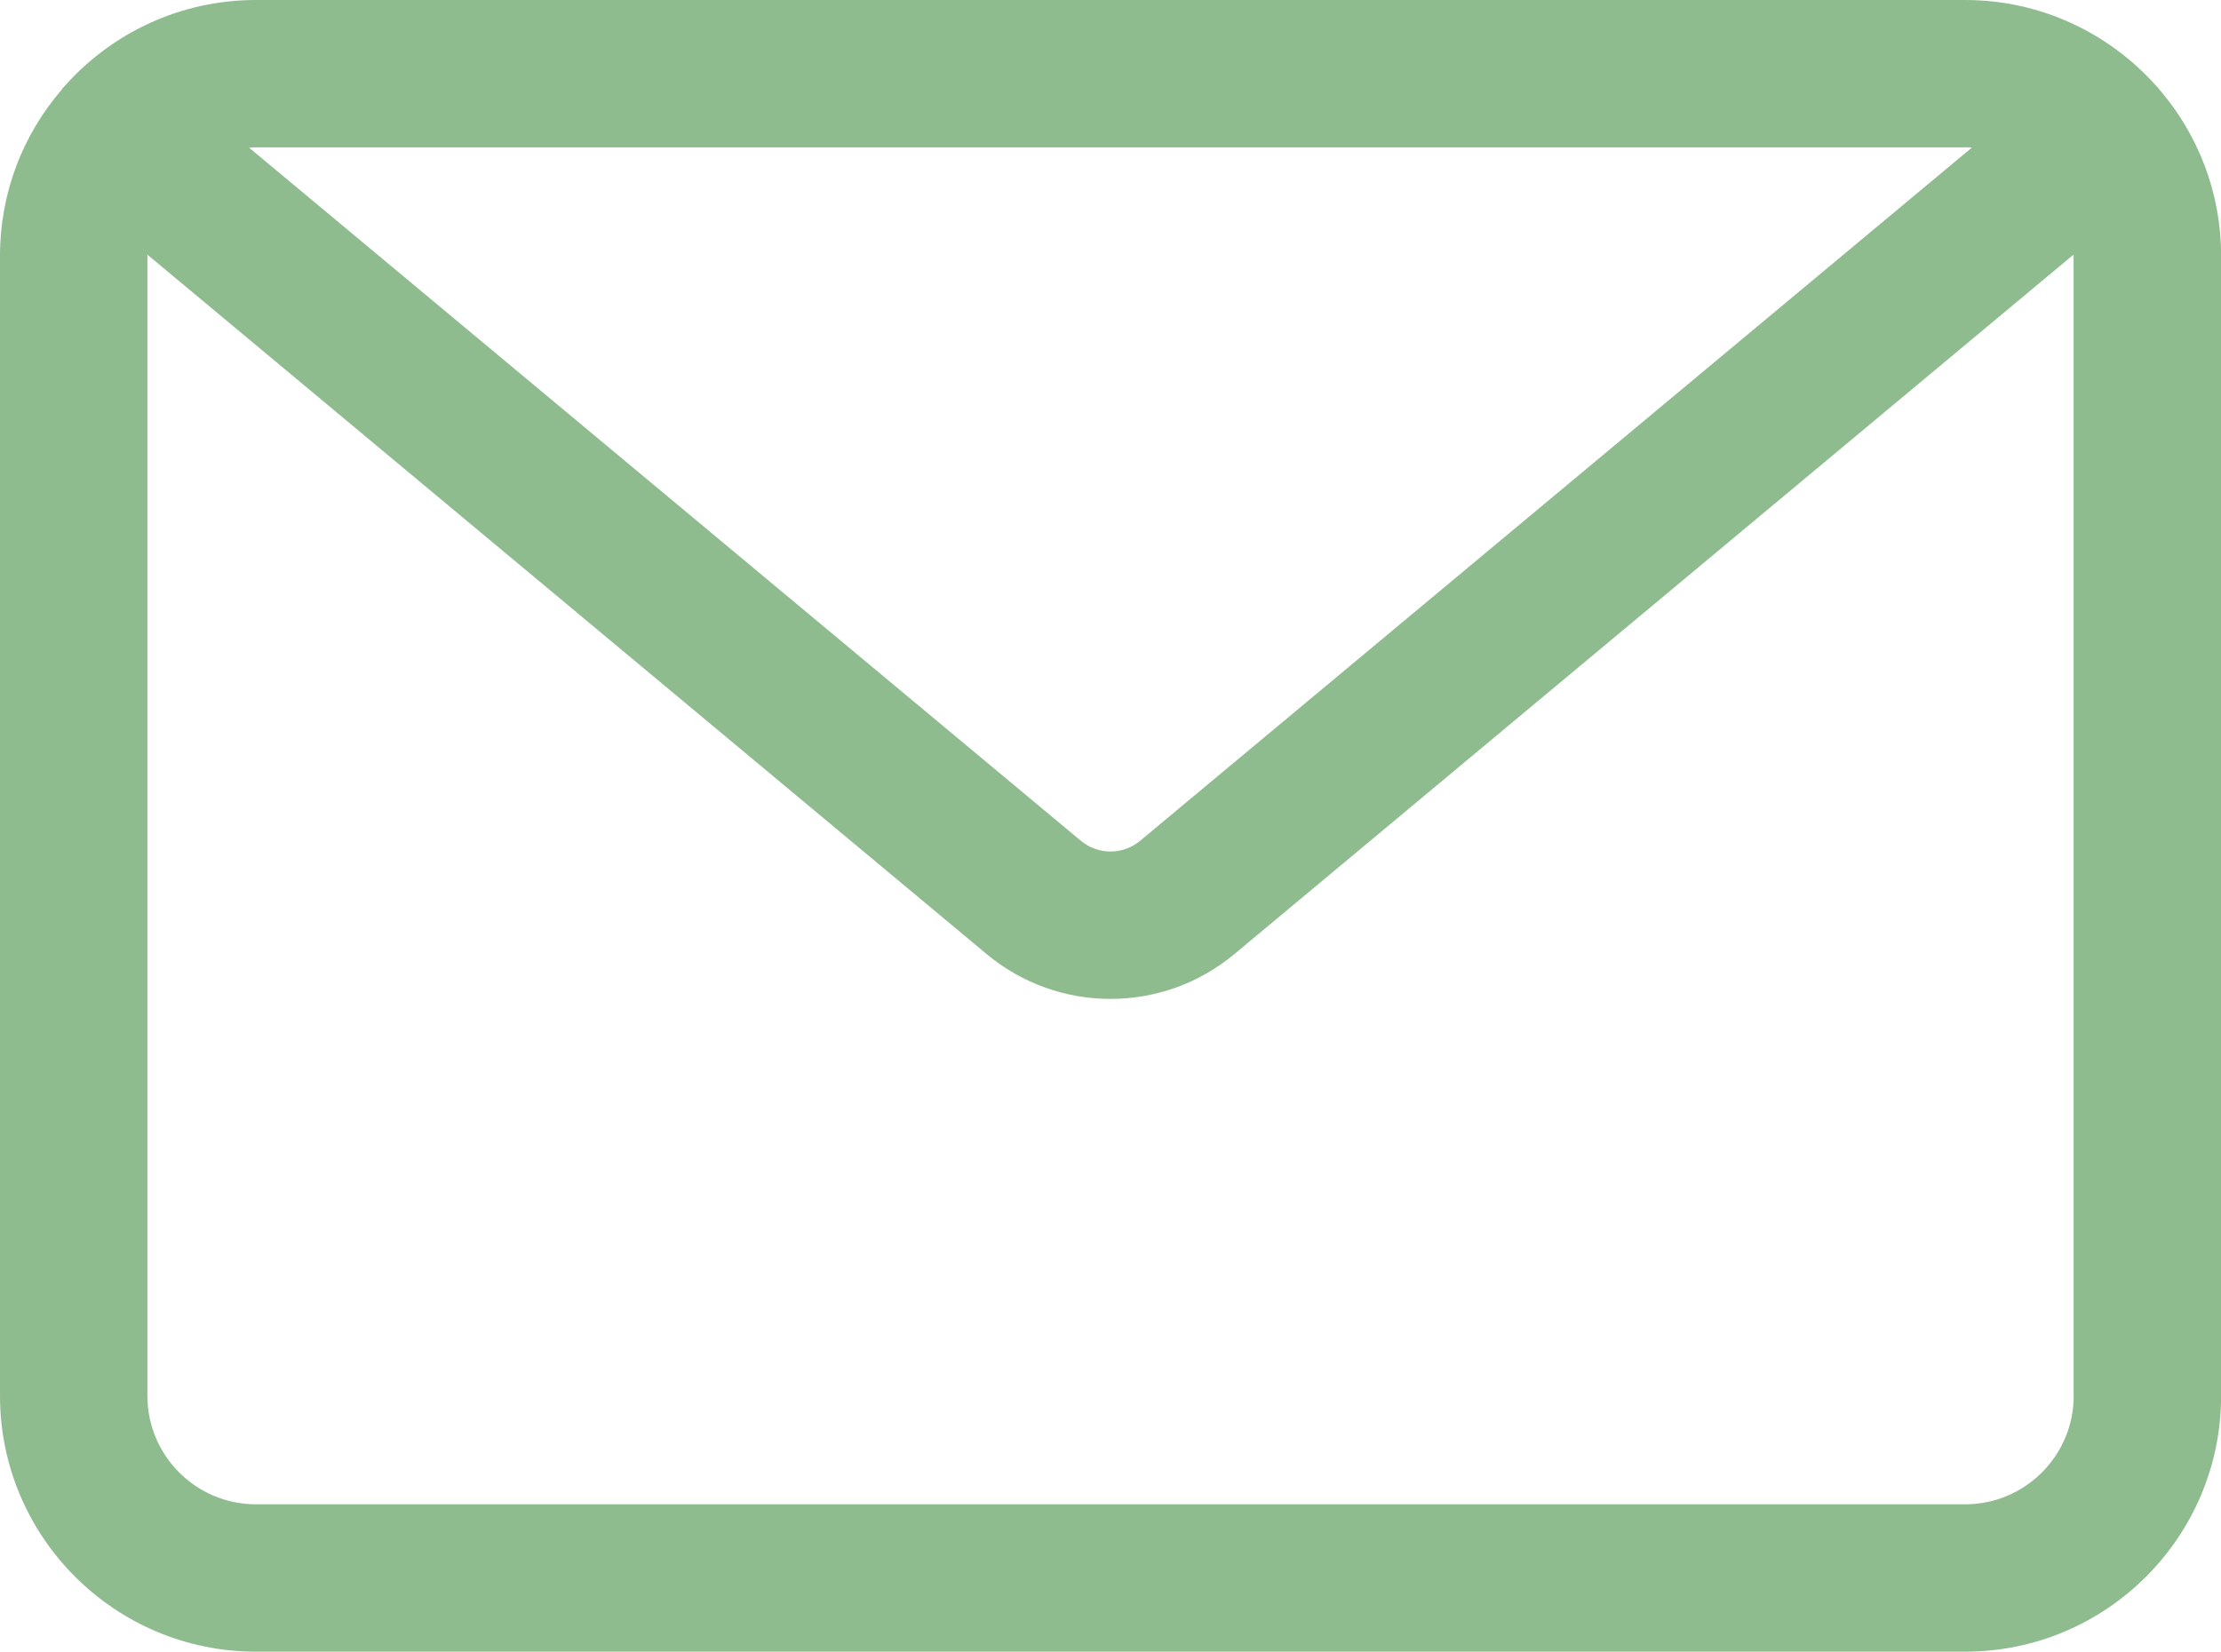 <?xml version="1.0" encoding="UTF-8"?><svg id="_レイヤー_2" xmlns="http://www.w3.org/2000/svg" viewBox="0 0 213.35 158.7"><defs><style>.cls-1{fill:#8fbc8f;}</style></defs><g id="icon"><path class="cls-1" d="M207.43,8.61s-.07-.09-.1-.14c-.08-.1-.17-.18-.26-.28-4.5-5.02-11.04-8.19-18.3-8.19H24.58c-7.26,0-13.8,3.17-18.3,8.19-.08.09-.17.18-.25.28-.04.04-.07.09-.1.14C2.23,12.91,0,18.48,0,24.58v109.54c0,13.55,11.02,24.58,24.58,24.58h164.2c13.55,0,24.58-11.02,24.58-24.58V24.58c0-6.09-2.23-11.67-5.92-15.97ZM188.77,14.15c.22,0,.43.02.65.03l-79.89,66.6c-1.65,1.38-4.05,1.38-5.71,0L23.93,14.19c.21-.01.43-.03.65-.03h164.2ZM199.2,134.12c0,5.75-4.68,10.42-10.42,10.42H24.58c-5.75,0-10.42-4.68-10.42-10.42V24.58s0-.07,0-.11l80.6,67.19c3.45,2.88,7.68,4.32,11.92,4.32s8.46-1.44,11.91-4.32L199.19,24.46s0,.07,0,.11v109.54Z"/></g></svg>